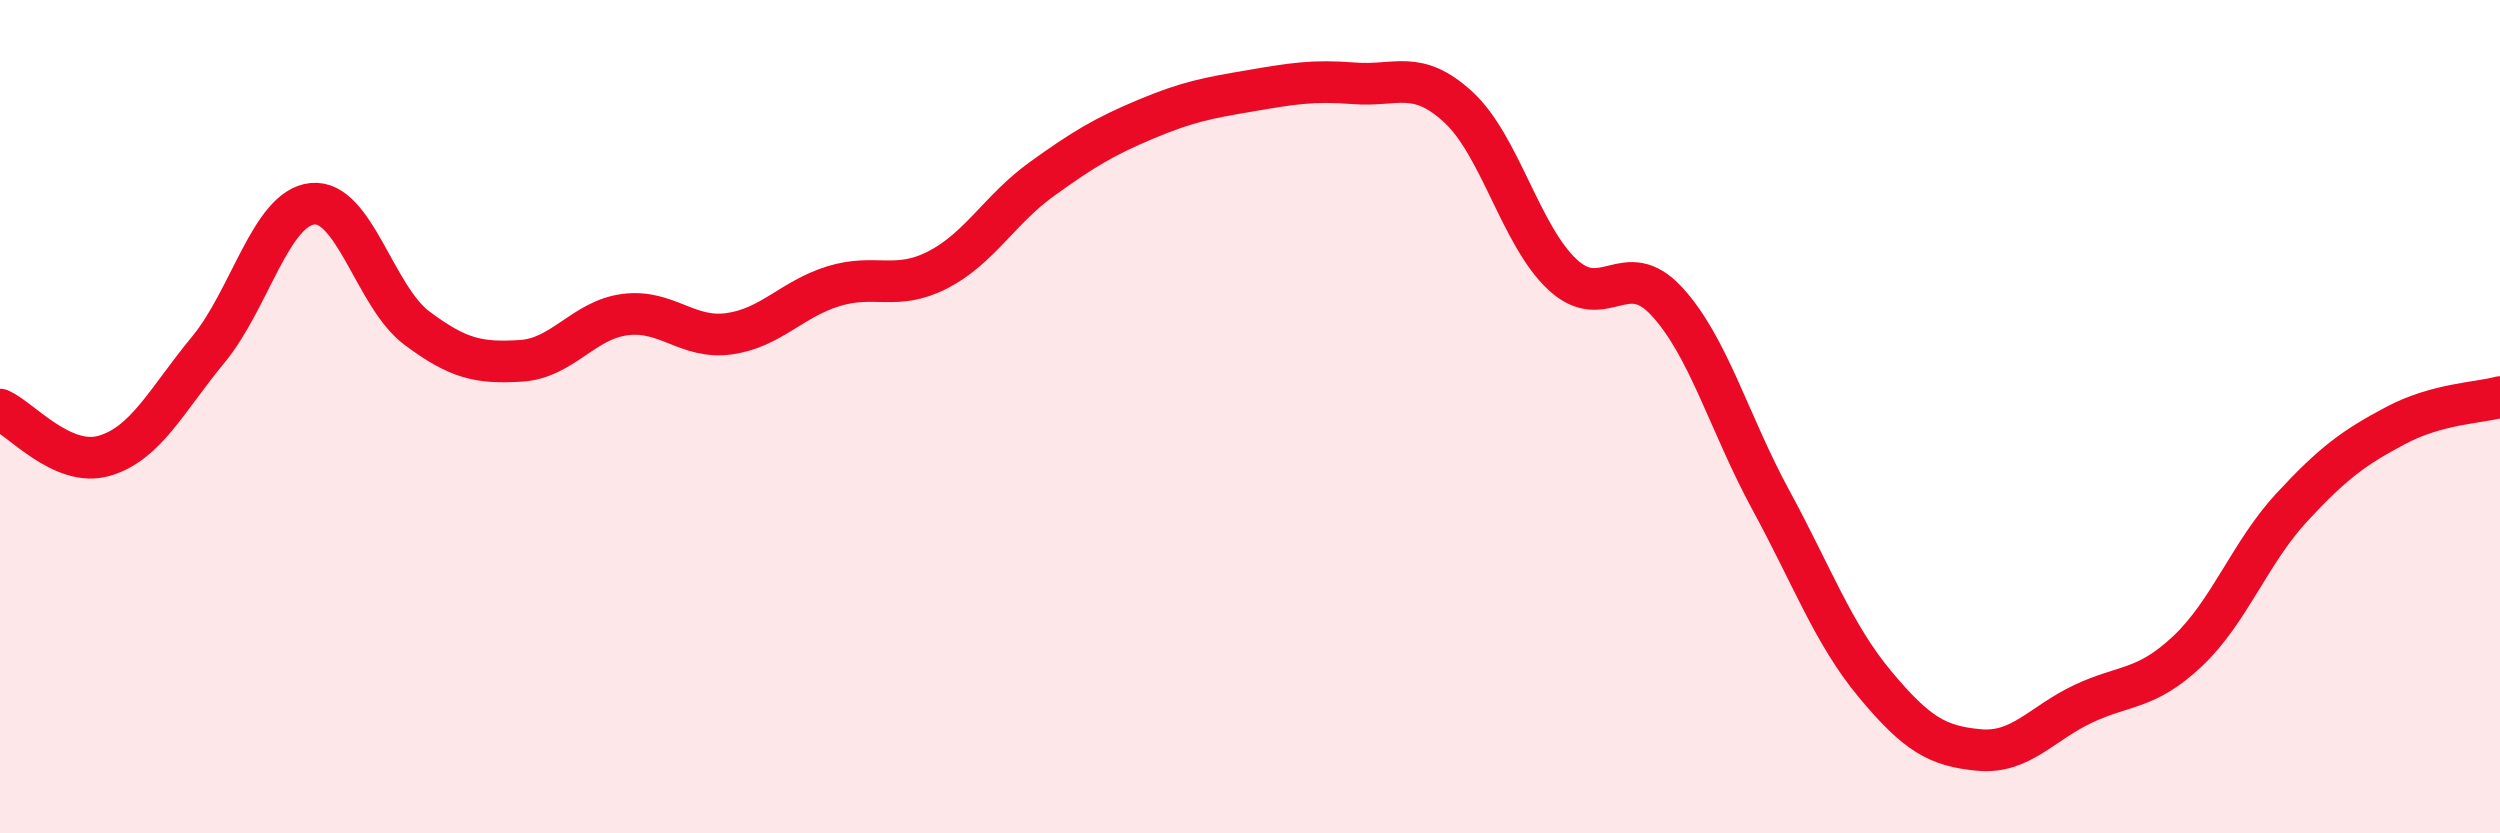 
    <svg width="60" height="20" viewBox="0 0 60 20" xmlns="http://www.w3.org/2000/svg">
      <path
        d="M 0,9.83 C 0.5,10.05 1.5,11.23 2.5,10.94 C 3.5,10.65 4,9.6 5,8.39 C 6,7.18 6.5,4.99 7.5,4.89 C 8.5,4.79 9,7.12 10,7.87 C 11,8.62 11.5,8.72 12.5,8.66 C 13.5,8.6 14,7.68 15,7.55 C 16,7.42 16.5,8.15 17.5,8.01 C 18.5,7.87 19,7.18 20,6.87 C 21,6.56 21.5,6.99 22.5,6.48 C 23.5,5.97 24,5.02 25,4.3 C 26,3.58 26.5,3.28 27.5,2.86 C 28.5,2.44 29,2.35 30,2.18 C 31,2.01 31.5,1.92 32.5,2 C 33.5,2.08 34,1.65 35,2.57 C 36,3.49 36.5,5.66 37.5,6.59 C 38.5,7.52 39,6.15 40,7.23 C 41,8.31 41.5,10.16 42.5,12 C 43.5,13.84 44,15.22 45,16.42 C 46,17.62 46.5,17.91 47.5,18 C 48.5,18.09 49,17.36 50,16.89 C 51,16.42 51.5,16.57 52.5,15.63 C 53.5,14.69 54,13.26 55,12.18 C 56,11.1 56.5,10.74 57.5,10.21 C 58.5,9.68 59.5,9.67 60,9.53L60 20L0 20Z"
        fill="#EB0A25"
        opacity="0.1"
        stroke-linecap="round"
        stroke-linejoin="round"
      />
      <path
        d="M 0,9.83 C 0.5,10.05 1.5,11.23 2.5,10.94 C 3.5,10.65 4,9.6 5,8.39 C 6,7.18 6.5,4.99 7.5,4.89 C 8.5,4.79 9,7.12 10,7.87 C 11,8.62 11.5,8.72 12.5,8.66 C 13.5,8.6 14,7.68 15,7.55 C 16,7.42 16.5,8.15 17.5,8.01 C 18.5,7.87 19,7.18 20,6.87 C 21,6.56 21.5,6.99 22.5,6.48 C 23.5,5.97 24,5.02 25,4.3 C 26,3.58 26.5,3.28 27.5,2.86 C 28.5,2.44 29,2.35 30,2.18 C 31,2.01 31.5,1.92 32.5,2 C 33.5,2.08 34,1.65 35,2.57 C 36,3.49 36.5,5.66 37.5,6.59 C 38.5,7.52 39,6.15 40,7.23 C 41,8.31 41.5,10.16 42.5,12 C 43.5,13.84 44,15.22 45,16.42 C 46,17.62 46.5,17.91 47.5,18 C 48.5,18.09 49,17.36 50,16.89 C 51,16.42 51.5,16.57 52.5,15.63 C 53.5,14.69 54,13.26 55,12.18 C 56,11.1 56.5,10.74 57.5,10.21 C 58.5,9.68 59.5,9.67 60,9.53"
        stroke="#EB0A25"
        stroke-width="1"
        fill="none"
        stroke-linecap="round"
        stroke-linejoin="round"
      />
    </svg>
  